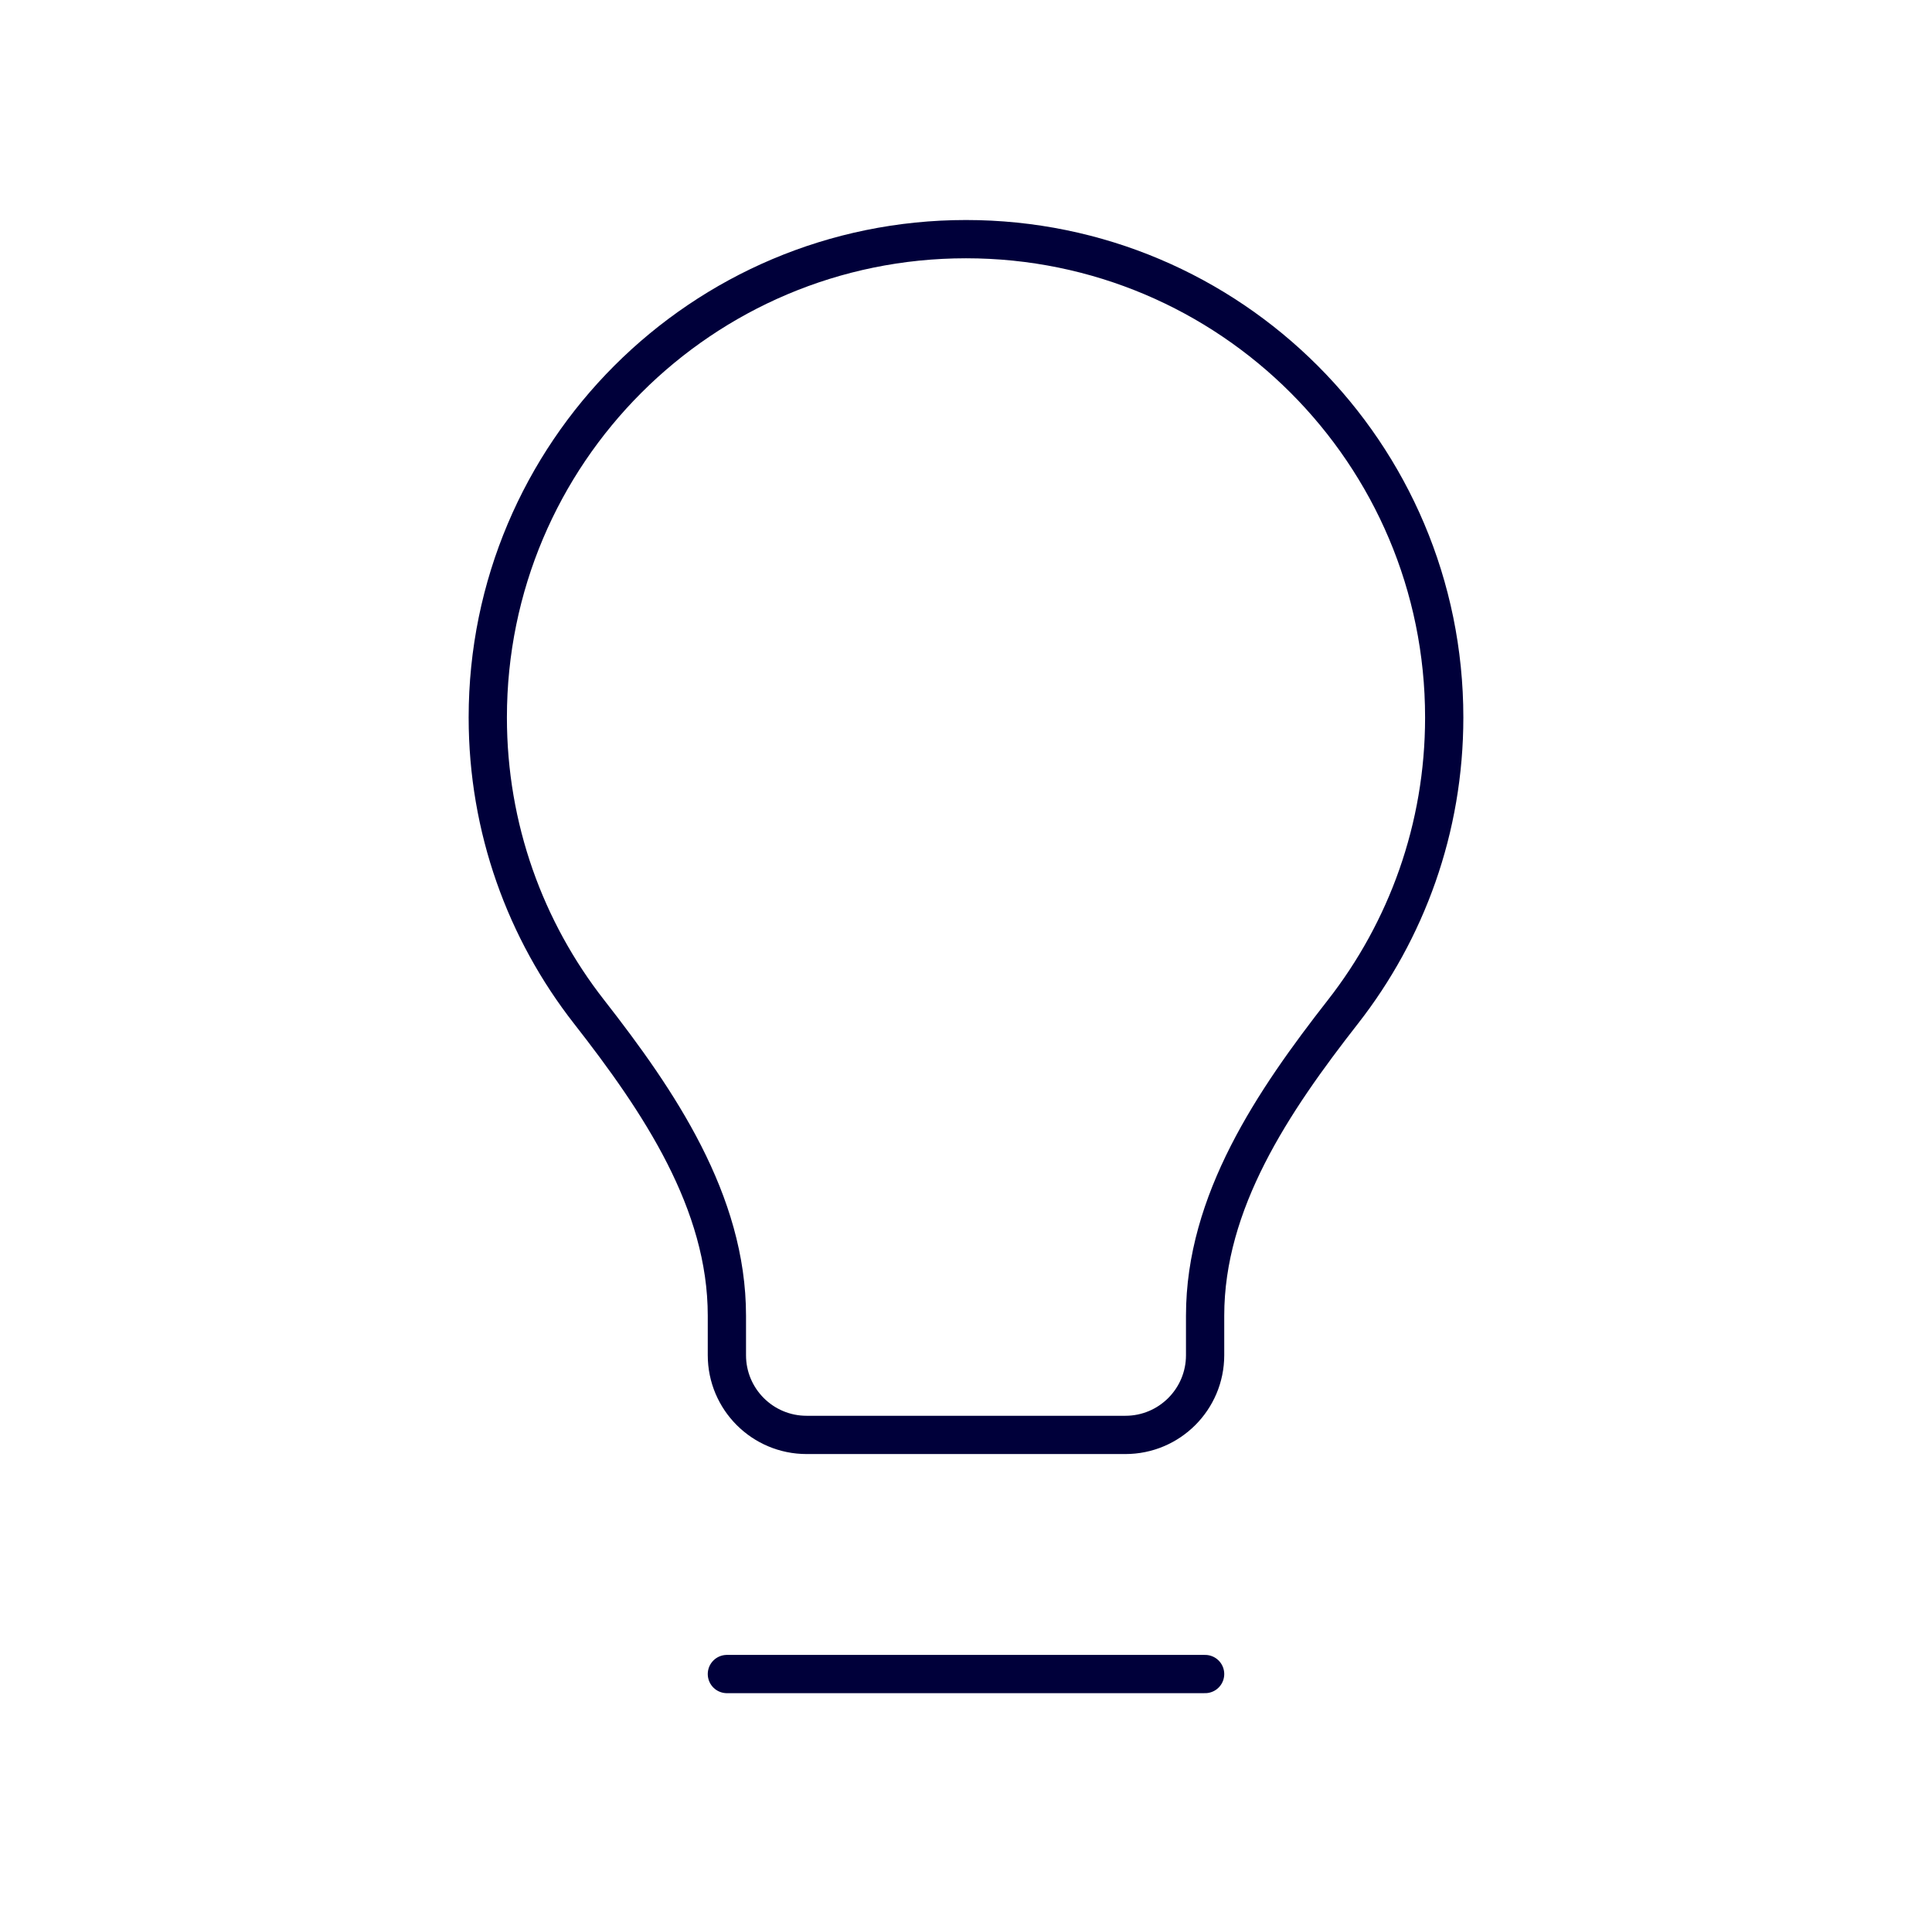 
<svg width="101" height="100" viewBox="0 0 101 100" fill="none" xmlns="http://www.w3.org/2000/svg">
<path d="M38 87.5H63" stroke="#00003A" stroke-width="2" stroke-linecap="round" stroke-linejoin="round"/>
<path d="M50.5 12.5C36.693 12.5 25.5 23.693 25.5 37.5C25.5 43.301 27.476 48.641 30.792 52.883C34.456 57.571 38 62.819 38 68.769V70.834C38 73.135 39.865 75.001 42.167 75.001H58.833C61.135 75.001 63 73.135 63 70.834V68.769C63 62.819 66.544 57.571 70.208 52.883C73.524 48.641 75.5 43.301 75.5 37.5C75.5 23.693 64.307 12.5 50.5 12.5Z" stroke="#00003A" stroke-width="2" stroke-linecap="round" stroke-linejoin="round"/>
</svg>
